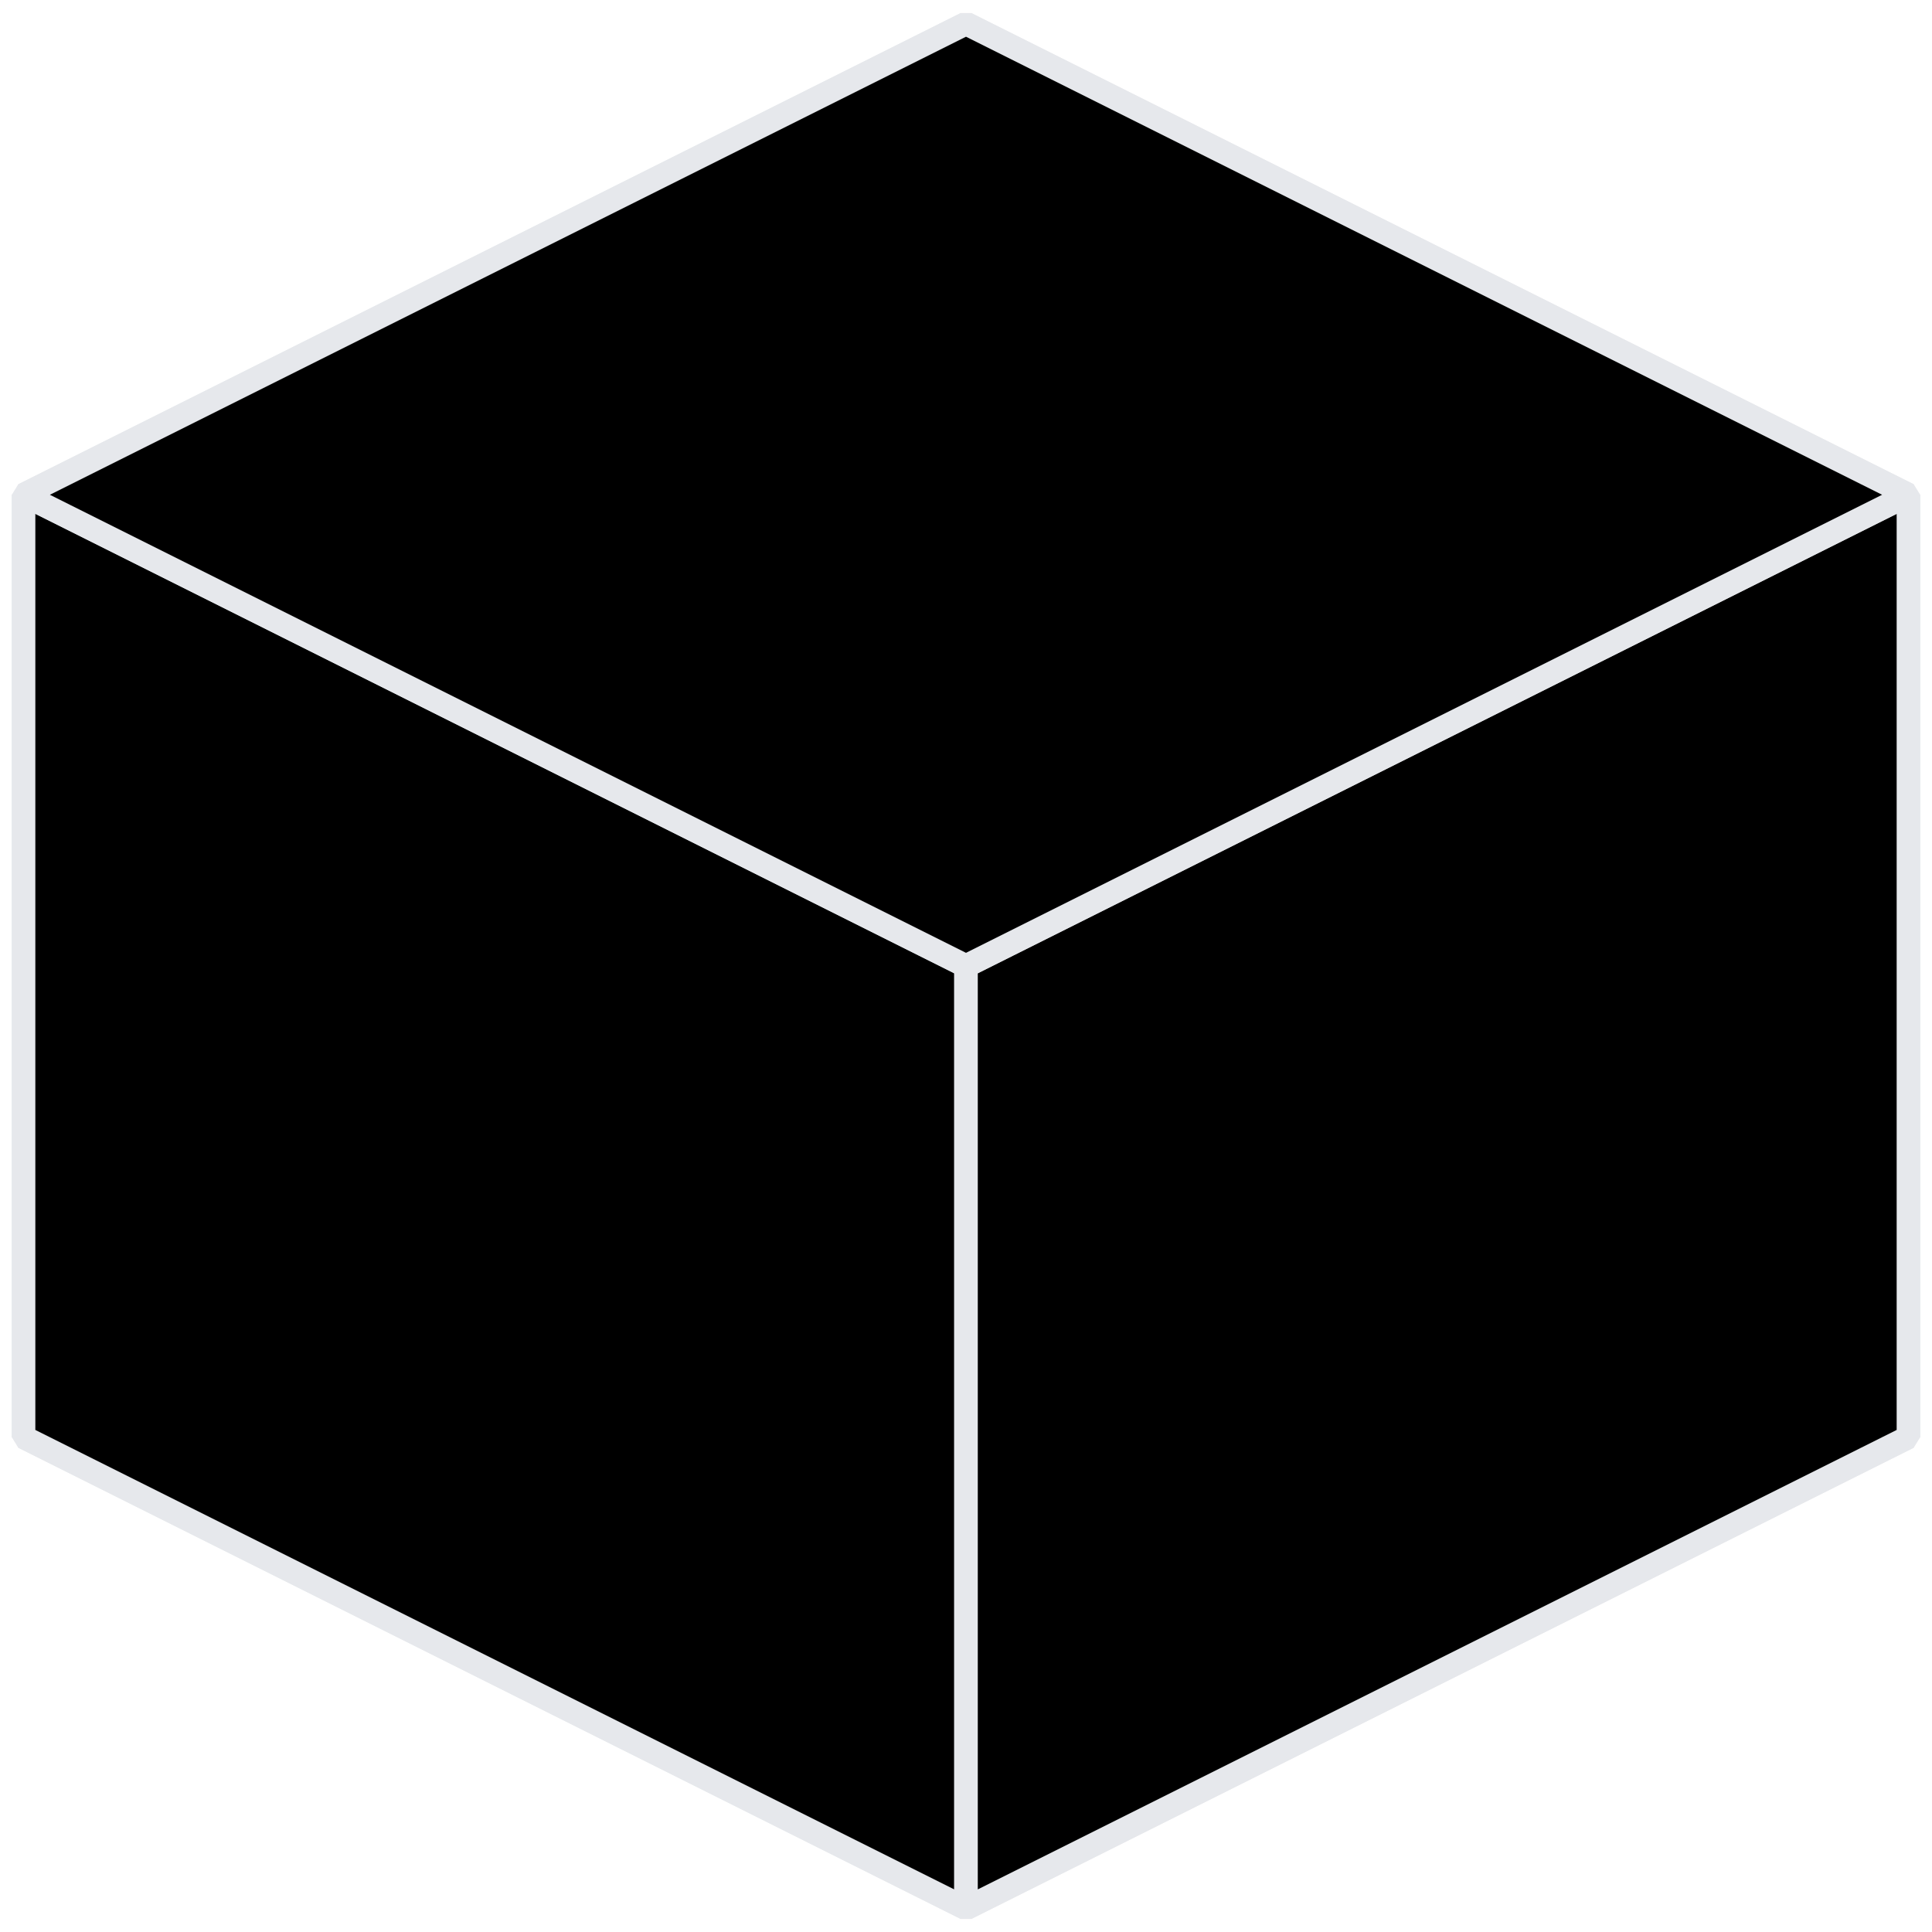 <svg width="82" height="82" viewBox="0 0 82 82" fill="none" xmlns="http://www.w3.org/2000/svg">
<path d="M81 61L41 41L1 61L41 81L81 61Z" fill="black" stroke="#E6E8EC" stroke-miterlimit="1"/>
<path d="M81 61L41 41V1L81 21V61Z" fill="black" stroke="#E6E8EC" stroke-miterlimit="1"/>
<path d="M41 41L1 61V21L41 1V41Z" fill="black" stroke="#E6E8EC" stroke-miterlimit="1"/>
<path d="M41 81L1 61V21L41 41V81Z" fill="black" stroke="#E6E8EC" stroke-miterlimit="1"/>
<path d="M41 81L81 61V21L41 41V81Z" fill="black" stroke="#E6E8EC" stroke-miterlimit="1"/>
<path d="M81 21L41 1L1 21L41 41L81 21Z" fill="black" stroke="#E6E8EC" stroke-miterlimit="1"/>
</svg>

